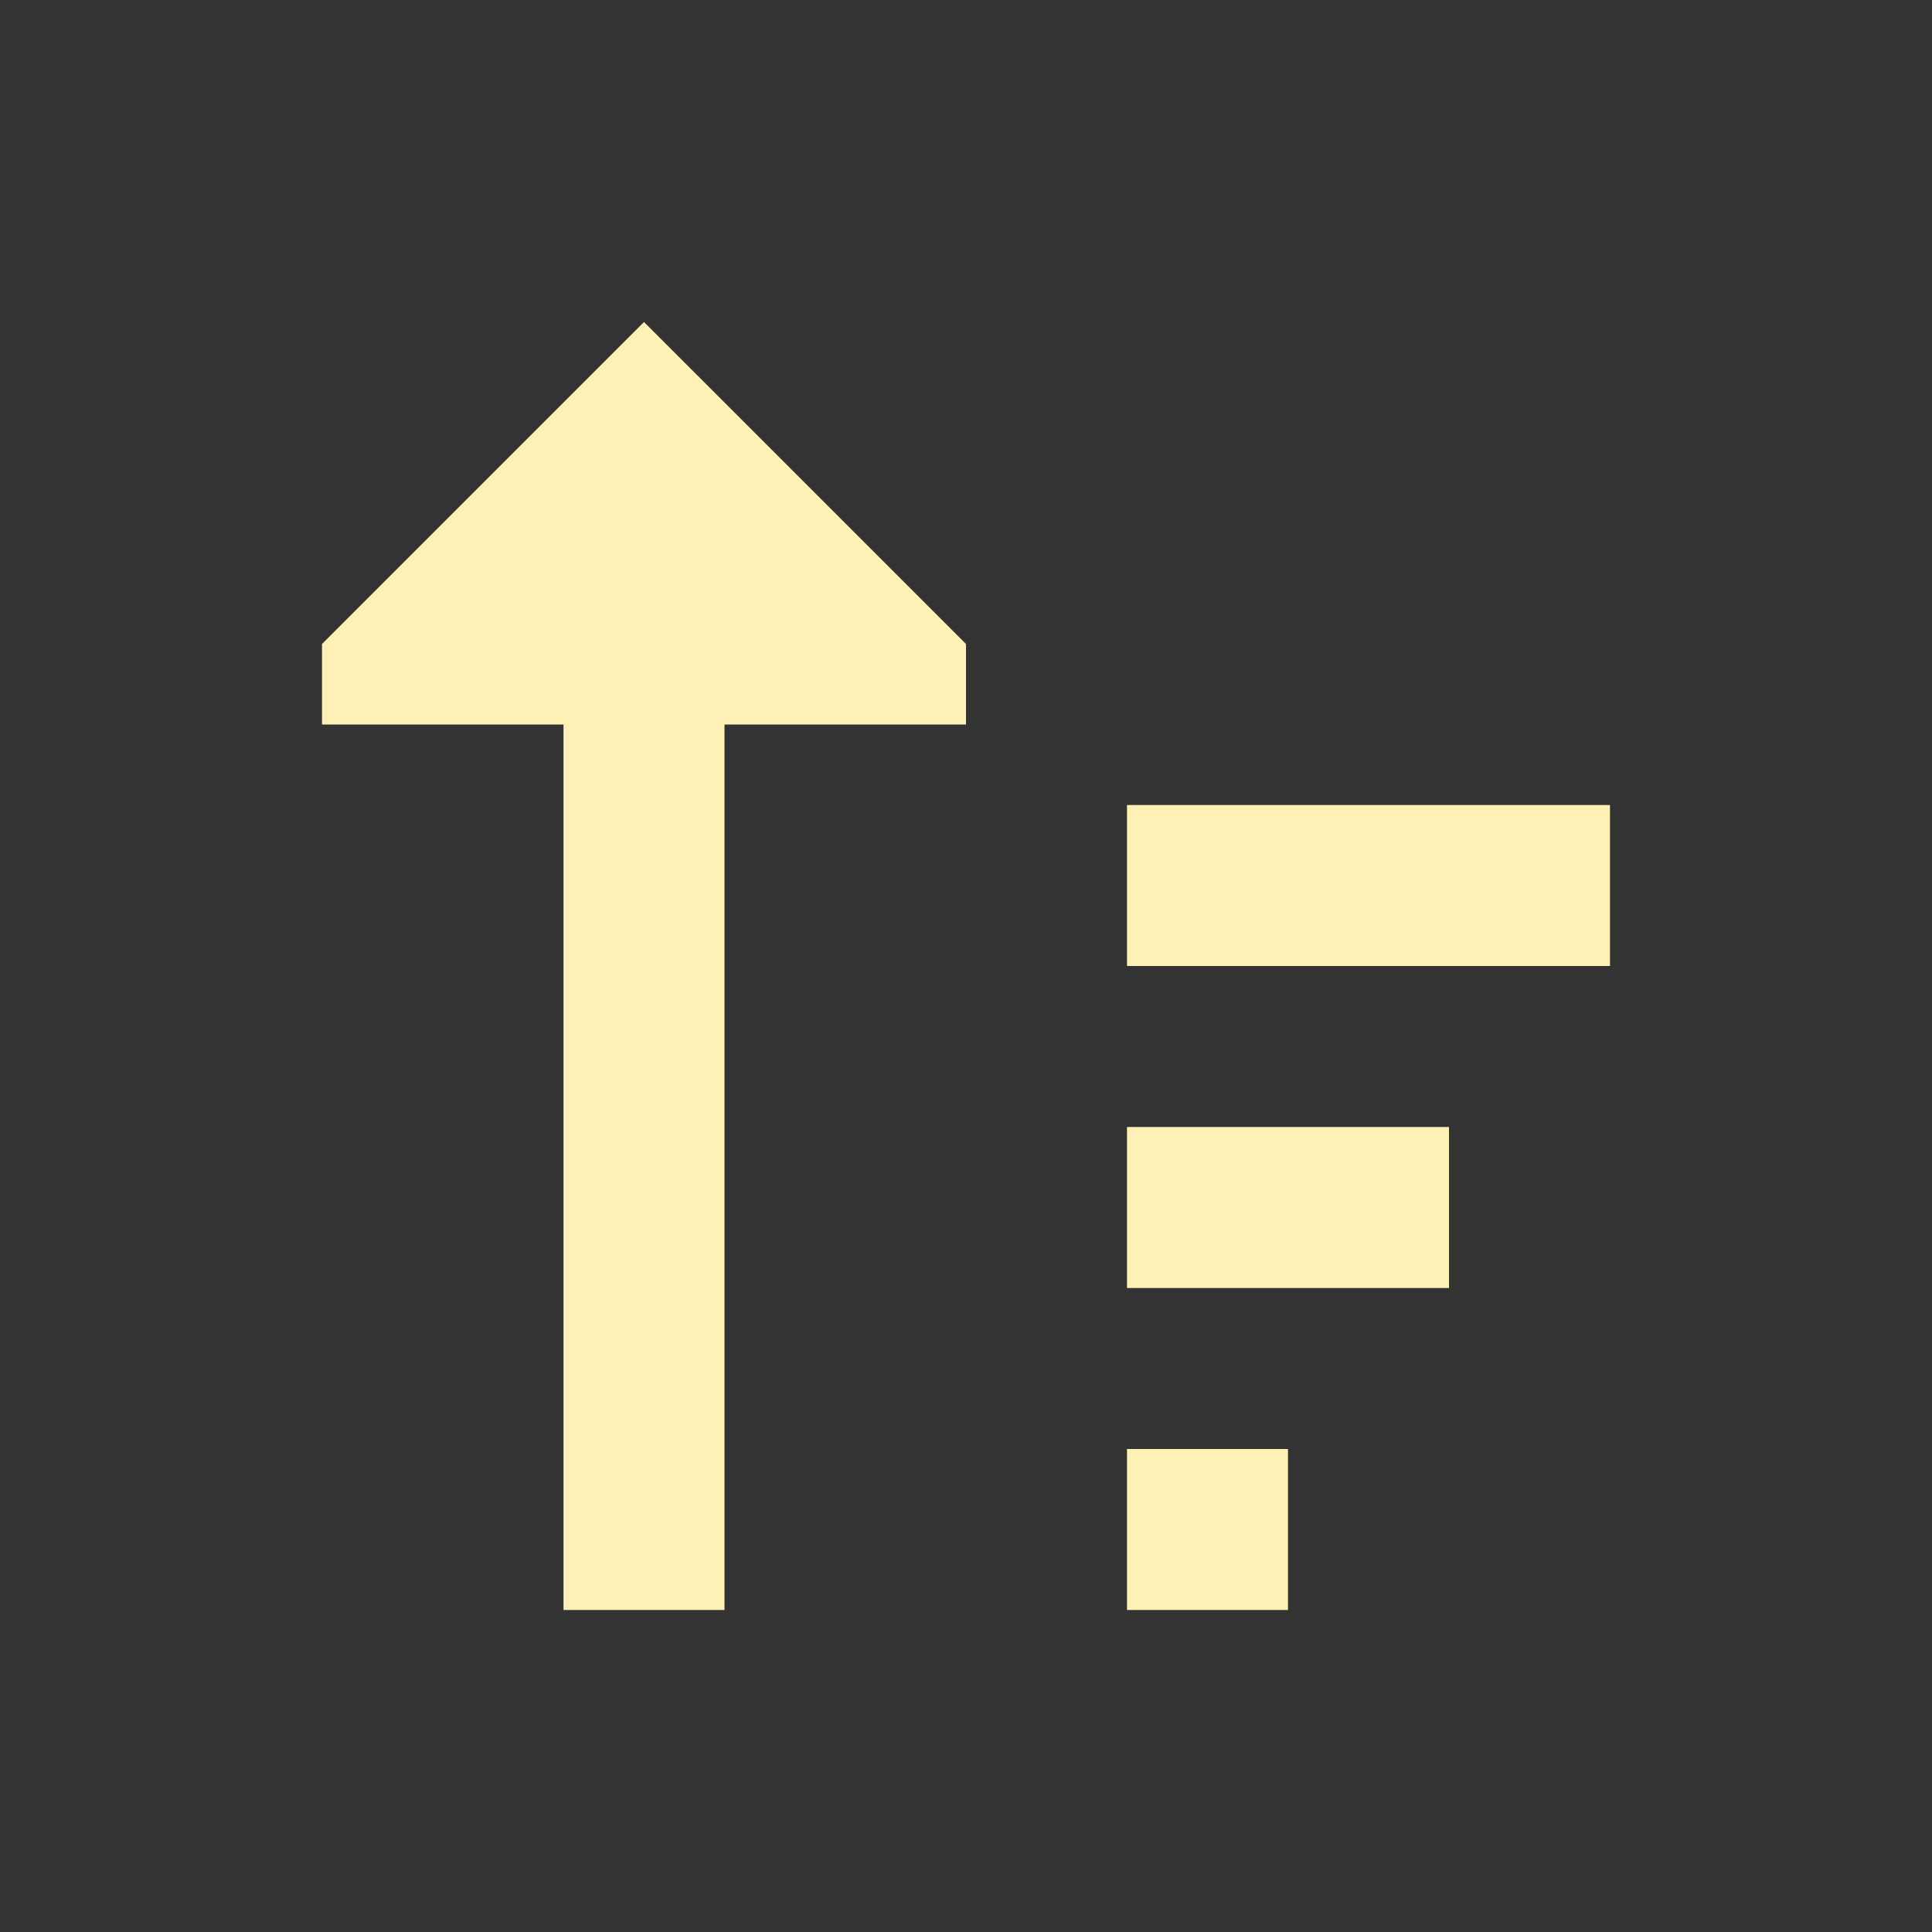 <!DOCTYPE svg PUBLIC "-//W3C//DTD SVG 1.1//EN" "http://www.w3.org/Graphics/SVG/1.1/DTD/svg11.dtd">
<!-- Uploaded to: SVG Repo, www.svgrepo.com, Transformed by: SVG Repo Mixer Tools -->
<svg width="800px" height="800px" viewBox="-4 -4 24.00 24.00" fill="none" xmlns="http://www.w3.org/2000/svg">
<rect x="-4" y="-4" width="24.00" height="24.00" fill="#333333" stroke="none"/>
<g id="SVGRepo_bgCarrier" stroke-width="0"/>
<g id="SVGRepo_tracerCarrier" stroke-linecap="round" stroke-linejoin="round"/>
<g id="SVGRepo_iconCarrier"> <path d="M0 5H3L3 16H5L5 5L8 5V4L4 0L0 4V5Z" fill="#FFF1B6"/> <path d="M16 6H10V8H16V6Z" fill="#FFF1B6"/> <path d="M10 10H14V12H10V10Z" fill="#FFF1B6"/> <path d="M12 14H10V16H12V14Z" fill="#FFF1B6"/> </g>
</svg>